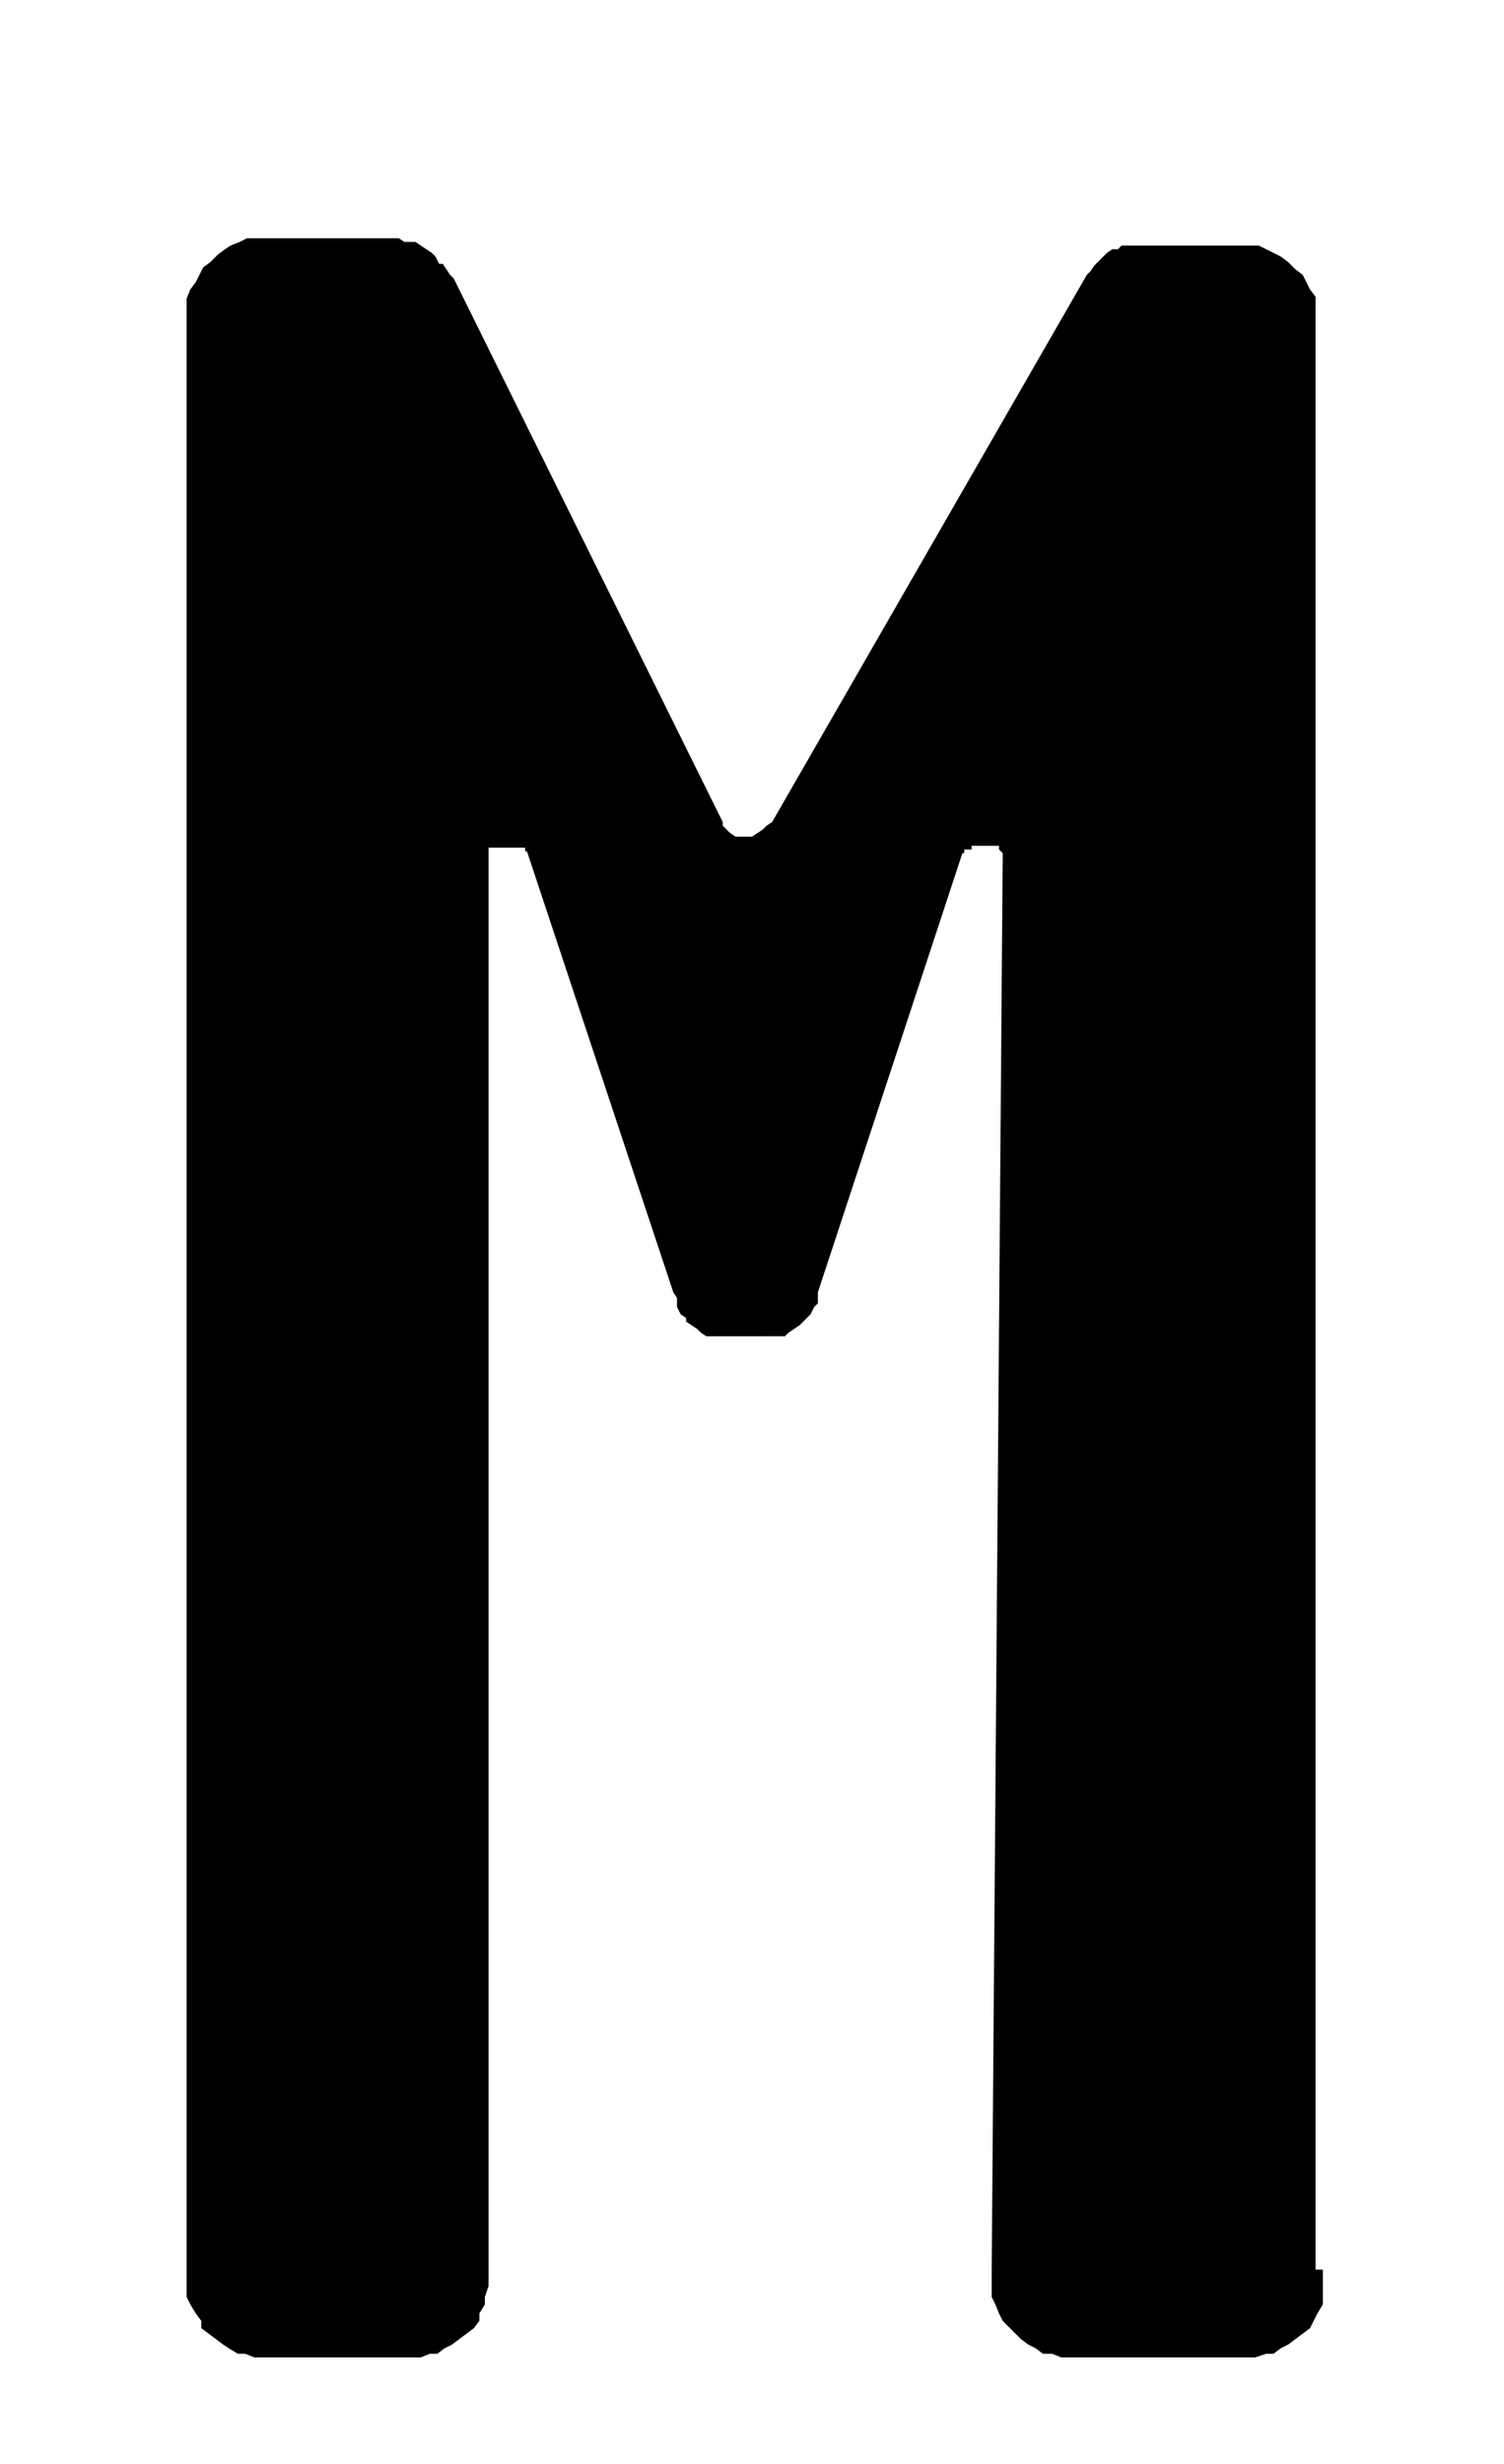 <svg id="Ebene_1" data-name="Ebene 1" xmlns="http://www.w3.org/2000/svg" width="29" height="47.5" viewBox="0 0 82.2 134.6">
  <path d="M72.3,124v1.9l-.3.5-.2.4-.2.4-.4.3-.4.3-.4.3-.4.2-.4.3h-.4l-.6.2H58l-.5-.2H57l-.4-.3-.4-.2-.4-.3-.3-.3-.3-.3-.4-.4-.2-.4-.2-.5-.2-.4V124l.6-77v-.4l-.2-.2v-.2H53.1v.2h-.4v.2h-.1l-7.9,24v.6l-.2.2-.2.4-.2.2-.2.2-.2.2-.3.2-.3.2-.2.2H38.6l-.3-.2-.2-.2-.3-.2-.3-.2V72l-.3-.2-.2-.4v-.5l-.2-.3-8-24.1h-.1v-.2H26.7v78.6l-.2.6v.4l-.3.5v.4l-.3.4-.4.3-.4.3-.4.3-.4.2-.4.3h-.4l-.5.2H13.9l-.5-.2H13l-.5-.3-.3-.2-.4-.3-.4-.3-.4-.3v-.4l-.3-.4-.3-.5-.2-.4V16.3l.2-.5.3-.4.2-.4.2-.4.4-.3.4-.4.4-.3.3-.2.5-.2.4-.2h8.3l.3.2h.6l.3.2.3.2.3.2.2.2.2.4h.2l.2.3.2.3.2.2L39.5,44.9v.2l.4.4.3.2h.9l.6-.4.2-.2.3-.2L59.4,15l.2-.2.2-.3.2-.2.2-.2.3-.3.3-.2h.3l.2-.2h7.5l.4.2.4.2.4.2.4.3.4.4.4.3.2.4.2.4.3.4V124Z"/>
</svg>
